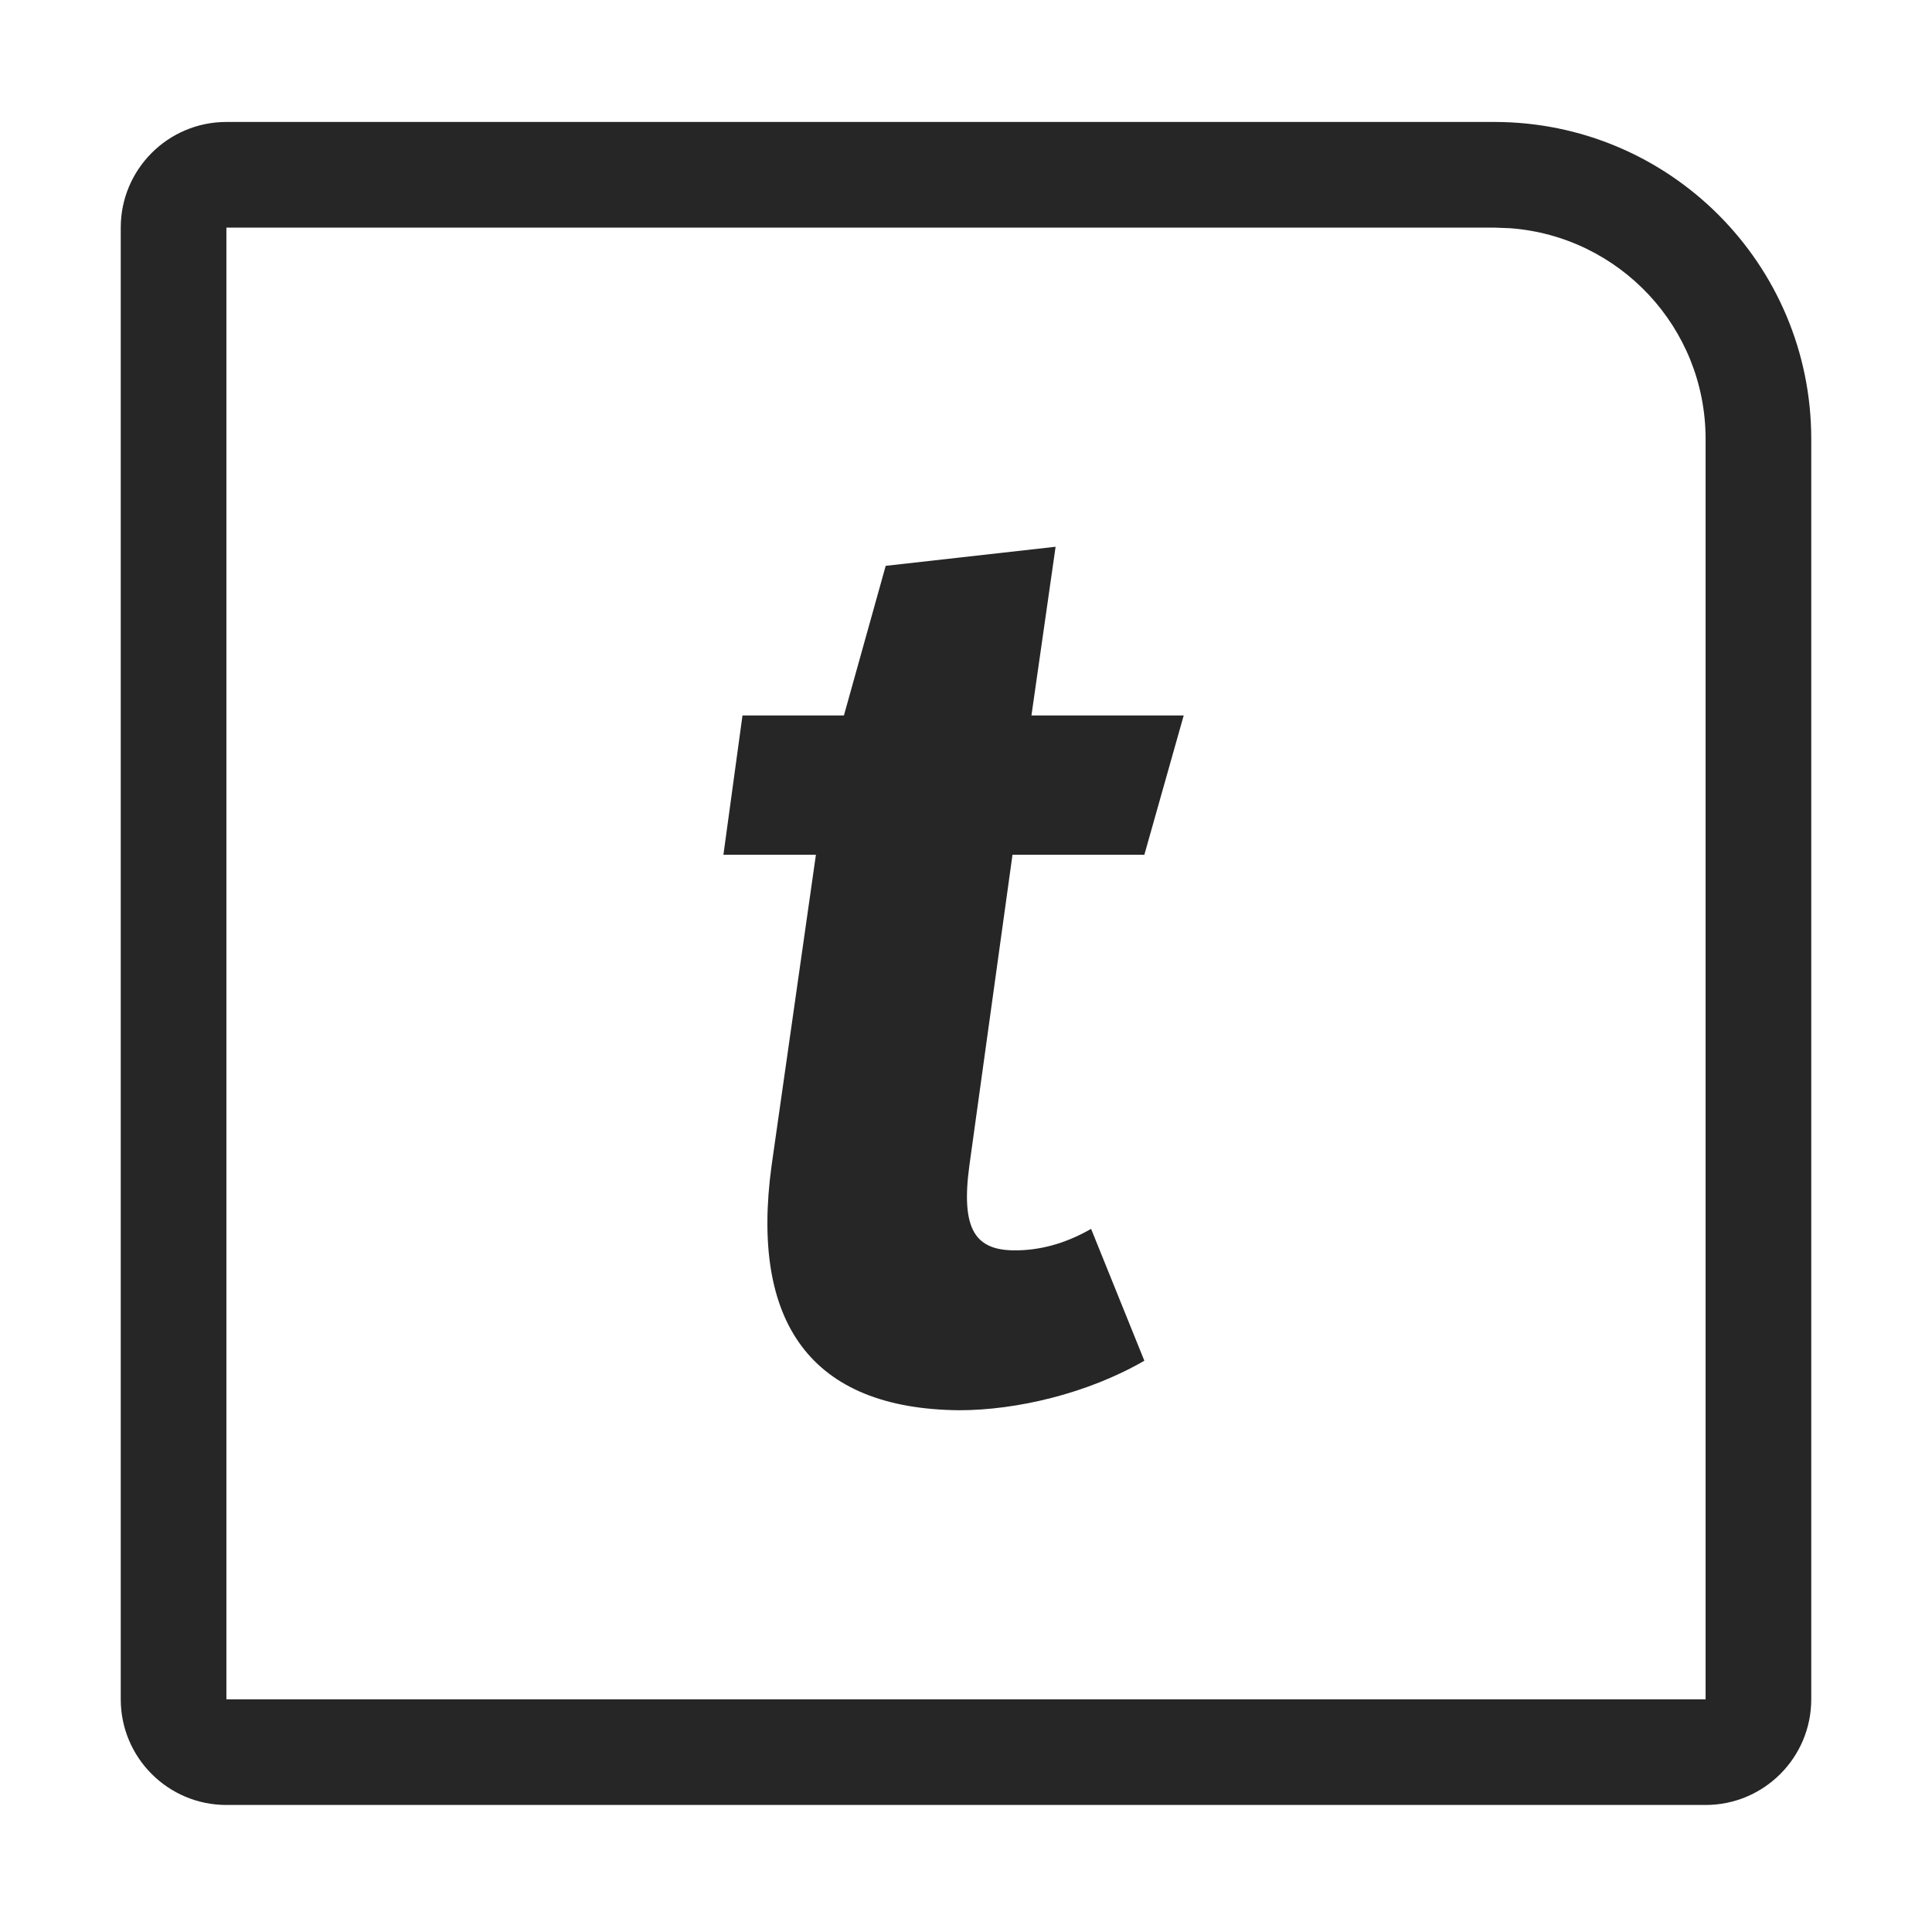 <?xml version="1.0" encoding="UTF-8"?>
<svg width="16px" height="16px" viewBox="0 0 16 16" version="1.1" xmlns="http://www.w3.org/2000/svg" xmlns:xlink="http://www.w3.org/1999/xlink">
    <title>单样本t检验_singleTtest@1x</title>
    <g id="单样本t检验_singleTtest" stroke="none" stroke-width="1" fill="none" fill-rule="evenodd">
        <g>
            <rect id="矩形" stroke="#979797" fill="#D8D8D8" opacity="0" x="0.5" y="0.5" width="15" height="15"></rect>
            <g id="emmc-card备份-3" transform="translate(1, 1.01)" fill="#262626" fill-rule="nonzero">
                <path d="M11.375,0 C12.825,0 14,1.175 14,2.625 L14,13.063 C14,13.546 13.608,13.938 13.125,13.938 L0.875,13.938 C0.392,13.938 0,13.546 0,13.063 L0,0.875 C0,0.392 0.392,0 0.875,0 L11.375,0 Z M0.875,0.875 L0.875,13.063 L13.125,13.063 L13.125,2.625 C13.125,1.702 12.411,0.947 11.506,0.88 L11.375,0.875 L0.875,0.875 Z" id="矩形"></path>
            </g>
            <g id="t" transform="translate(5.991, 4.528)" fill="#262626" fill-rule="nonzero">
                <path d="M2.394,2.551 L3.486,2.551 L3.812,1.397 L2.551,1.397 L2.751,0 L1.344,0.158 L0.998,1.397 L0.158,1.397 L0,2.551 L0.766,2.551 L0.399,5.124 C0.221,6.426 0.725,7.14 1.953,7.151 C2.425,7.151 3.014,7.014 3.486,6.741 L3.045,5.649 C2.825,5.775 2.615,5.827 2.415,5.827 C2.09,5.827 1.964,5.66 2.037,5.124 L2.394,2.551 Z" id="路径"></path>
            </g>
        </g>
    </g>
</svg>